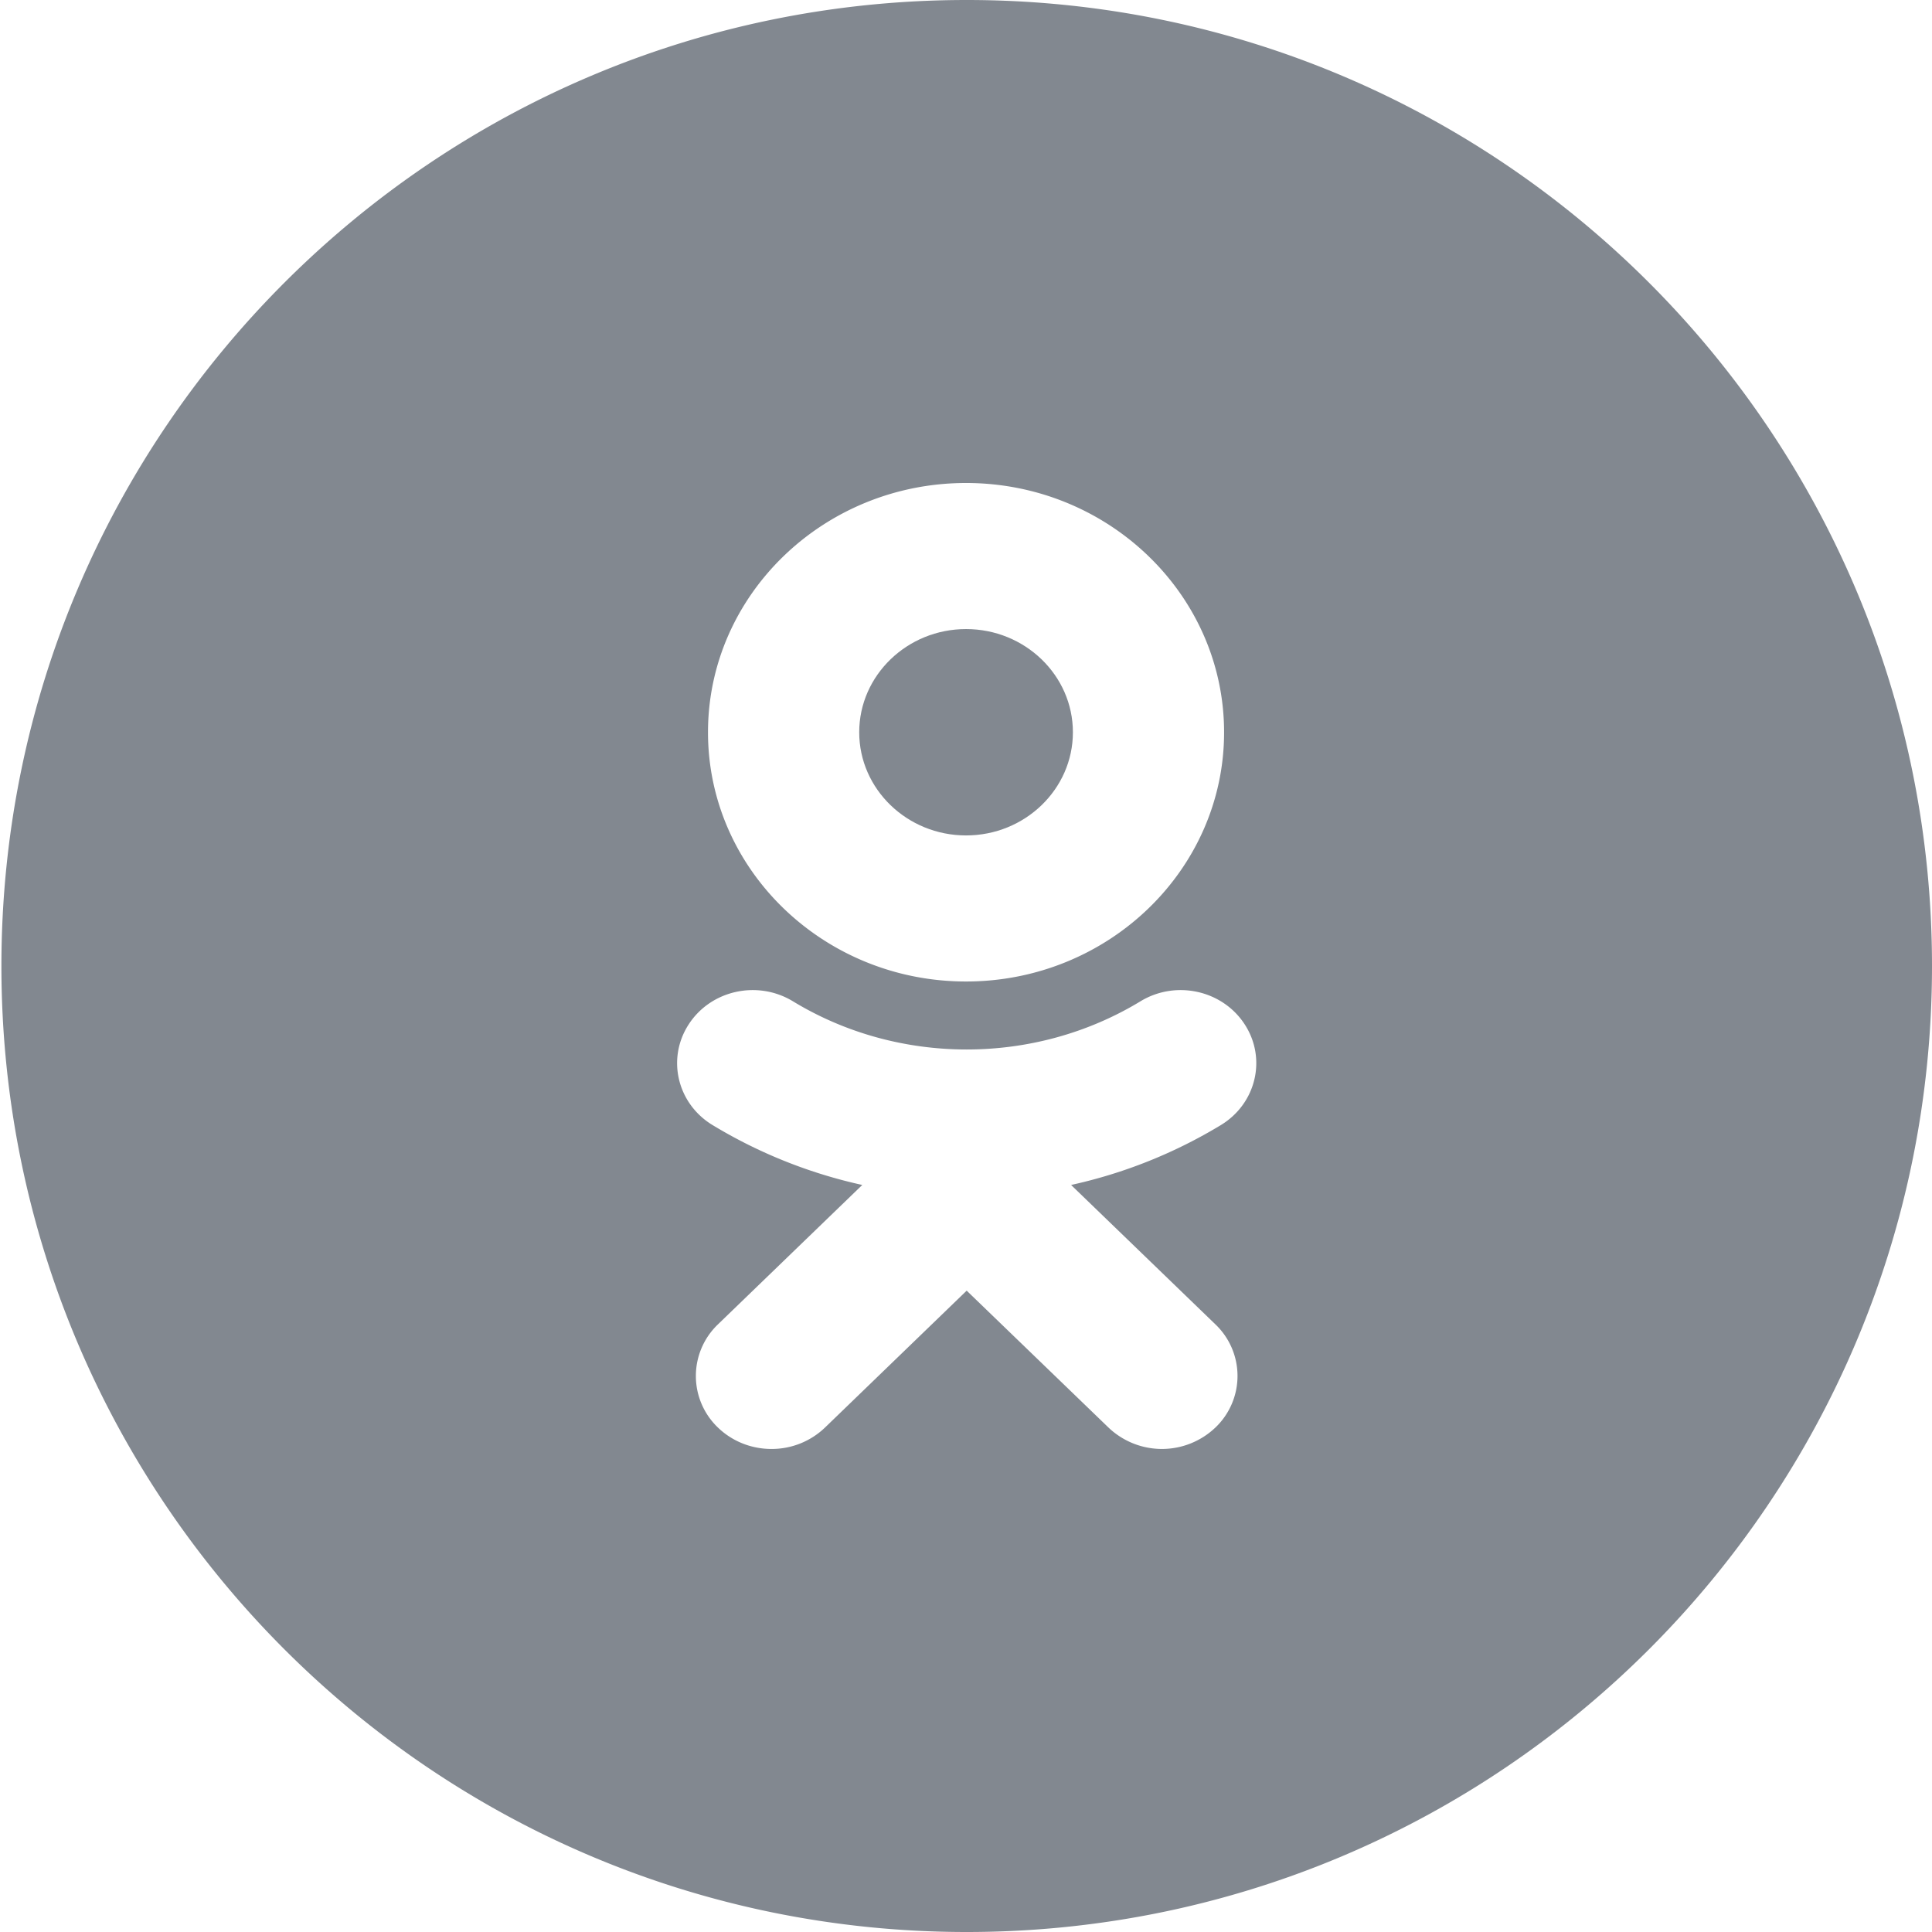 <svg width="48" height="48" fill="none" xmlns="http://www.w3.org/2000/svg"><path fill-rule="evenodd" clip-rule="evenodd" d="M.035 24c0-13.255 10.737-24 23.982-24C37.264 0 48 10.745 48 24S37.263 48 24.017 48C10.772 48 .035 37.255.035 24zm23.966.385c3.536 0 6.411-2.777 6.411-6.191 0-3.416-2.875-6.194-6.411-6.194-3.536 0-6.411 2.778-6.411 6.194 0 3.414 2.875 6.191 6.41 6.191zm6.333 3.566a12.25 12.25 0 01-3.723 1.489l3.584 3.462a1.77 1.77 0 010 2.566 1.924 1.924 0 01-2.654 0l-3.524-3.402-3.521 3.402a1.91 1.91 0 01-1.33.531c-.48 0-.96-.177-1.327-.53a1.772 1.772 0 010-2.567l3.584-3.462a12.27 12.27 0 01-3.723-1.49c-.877-.534-1.141-1.653-.588-2.502.551-.849 1.71-1.105 2.59-.57 2.624 1.595 6.005 1.595 8.631 0 .879-.535 2.038-.279 2.59.57.553.848.289 1.968-.589 2.503z" fill="#828890"/><path d="M24.001 15.629c1.464 0 2.655 1.15 2.655 2.564 0 1.413-1.19 2.563-2.655 2.563-1.462 0-2.654-1.15-2.654-2.563 0-1.414 1.192-2.564 2.654-2.564z" fill="#828890"/></svg>